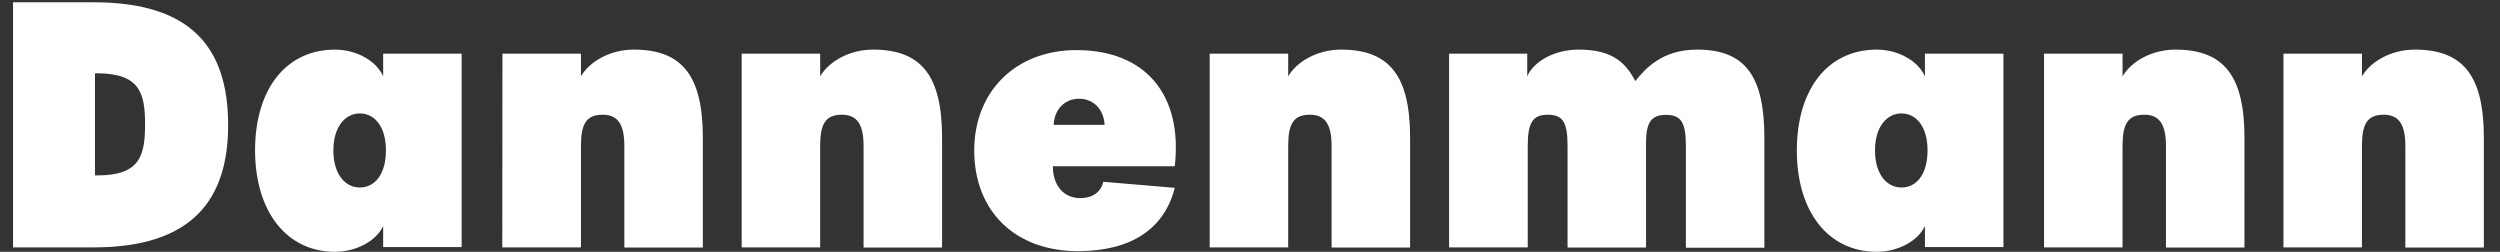 <?xml version="1.0" encoding="UTF-8"?>
<!-- Generator: Adobe Illustrator 27.8.0, SVG Export Plug-In . SVG Version: 6.00 Build 0)  -->
<svg xmlns="http://www.w3.org/2000/svg" xmlns:xlink="http://www.w3.org/1999/xlink" version="1.1" id="Ebene_1" x="0px" y="0px" viewBox="0 0 1532 154.3" style="enable-background:new 0 0 1532 154.3;" xml:space="preserve">
<rect x="0" y="0" width="1532" height="154.3" fill="#333333" stroke="none"/>
<style type="text/css">
	.st0{fill:#FFFFFF;}
</style>
<g>
	<path class="st0" d="M8,151.6h49.4c60.4,0,82.4-29.3,82.4-74.9c0-46.9-22-75.3-82.4-75.3H8V151.6L8,151.6z M58.2,107.6V44.9h1   c26.4,0,29.7,12,29.7,31.3c0,19.5-3.3,31.3-29.3,31.3h-1.4L58.2,107.6L58.2,107.6z M205.3,154.3c12.9,0,25.3-6.6,29.5-15.8v12.9   h48.1V32.9h-48.1v13.9c-4.1-9.5-16.4-16.4-29.5-16.4c-29.9,0-49,24.1-49,61.8C156.4,129.8,175.7,154.3,205.3,154.3L205.3,154.3z    M220.5,114.9c-8.7,0-16.2-7.7-16.2-22.8c0-14.7,7.5-22.6,16.2-22.6c8.9,0,16,7.9,16,22.6C236.5,107.2,229.4,114.9,220.5,114.9   L220.5,114.9z M307.8,151.6H356V89.4c0-13.5,3.3-19.1,13.3-19.1c9.1,0,13.3,5.6,13.3,19.1v62.3h48.1V84.4c0-37.4-12.2-54-42.3-54   c-13.9,0-26.8,6.8-32.4,16.4V32.9h-48.1L307.8,151.6L307.8,151.6z M454.5,151.6h48.1V89.4c0-13.5,3.3-19.1,13.3-19.1   c9.1,0,13.3,5.6,13.3,19.1v62.3h48.1V84.4c0-37.4-12.2-54-42.3-54c-13.9,0-26.8,6.8-32.4,16.4V32.9h-48.1L454.5,151.6L454.5,151.6z    M660.6,153.9c32.4,0,52.9-13.5,59.3-38.8l-43.8-3.7c-1.5,6.4-6.6,10-14.1,10c-10.2,0-16.8-7.7-16.8-19.5h74.7   c5-44.4-18.5-71.2-60.2-71.2c-37.1,0-62.7,25.1-62.7,61.6C597.1,129.6,622.2,153.9,660.6,153.9L660.6,153.9z M645.7,76.5   c0.4-9.8,7.1-16,15.6-16s15.1,6.2,15.6,16H645.7L645.7,76.5z M741.3,151.6h48.1V89.4c0-13.5,3.3-19.1,13.3-19.1   c9.1,0,13.3,5.6,13.3,19.1v62.3h48.1V84.4c0-37.4-12.2-54-42.3-54c-13.9,0-26.8,6.8-32.4,16.4V32.9h-48.1L741.3,151.6L741.3,151.6z    M888,151.6h48.2V89.4c0-14.3,3.1-19.1,12.2-19.1c9.3,0,12.2,4.6,12.2,19.1v62.3h48.1V87.4c0-12.5,3.3-17,12.2-17   c9.3,0,12.2,4.6,12.2,19.1v62.3h48.1V84.4c0-38.2-12-54-41.3-54c-22.2,0-32.4,12.7-37.8,19.3c-6.9-13.7-17-19.3-34.9-19.3   c-13.9,0-27.2,6.8-31.3,16.4V32.9H888V151.6L888,151.6z M1150.1,154.3c12.9,0,25.3-6.6,29.5-15.8v12.9h48.1V32.9h-48.1v13.9   c-4.2-9.5-16.4-16.4-29.5-16.4c-29.9,0-49,24.1-49,61.8C1101.1,129.8,1120.4,154.3,1150.1,154.3L1150.1,154.3z M1165.2,114.9   c-8.7,0-16.2-7.7-16.2-22.8c0-14.7,7.5-22.6,16.2-22.6c8.9,0,16,7.9,16,22.6C1181.2,107.2,1174.2,114.9,1165.2,114.9L1165.2,114.9z    M1252.6,151.6h48.1V89.4c0-13.5,3.3-19.1,13.3-19.1c9.1,0,13.3,5.6,13.3,19.1v62.3h48.1V84.4c0-37.4-12.2-54-42.3-54   c-13.9,0-26.8,6.8-32.4,16.4V32.9h-48.1V151.6L1252.6,151.6z M1399.3,151.6h48.1V89.4c0-13.5,3.3-19.1,13.3-19.1   c9.1,0,13.3,5.6,13.3,19.1v62.3h48.1V84.4c0-37.4-12.2-54-42.3-54c-13.9,0-26.8,6.8-32.4,16.4V32.9h-48.1V151.6L1399.3,151.6z"></path>
</g>
</svg>
